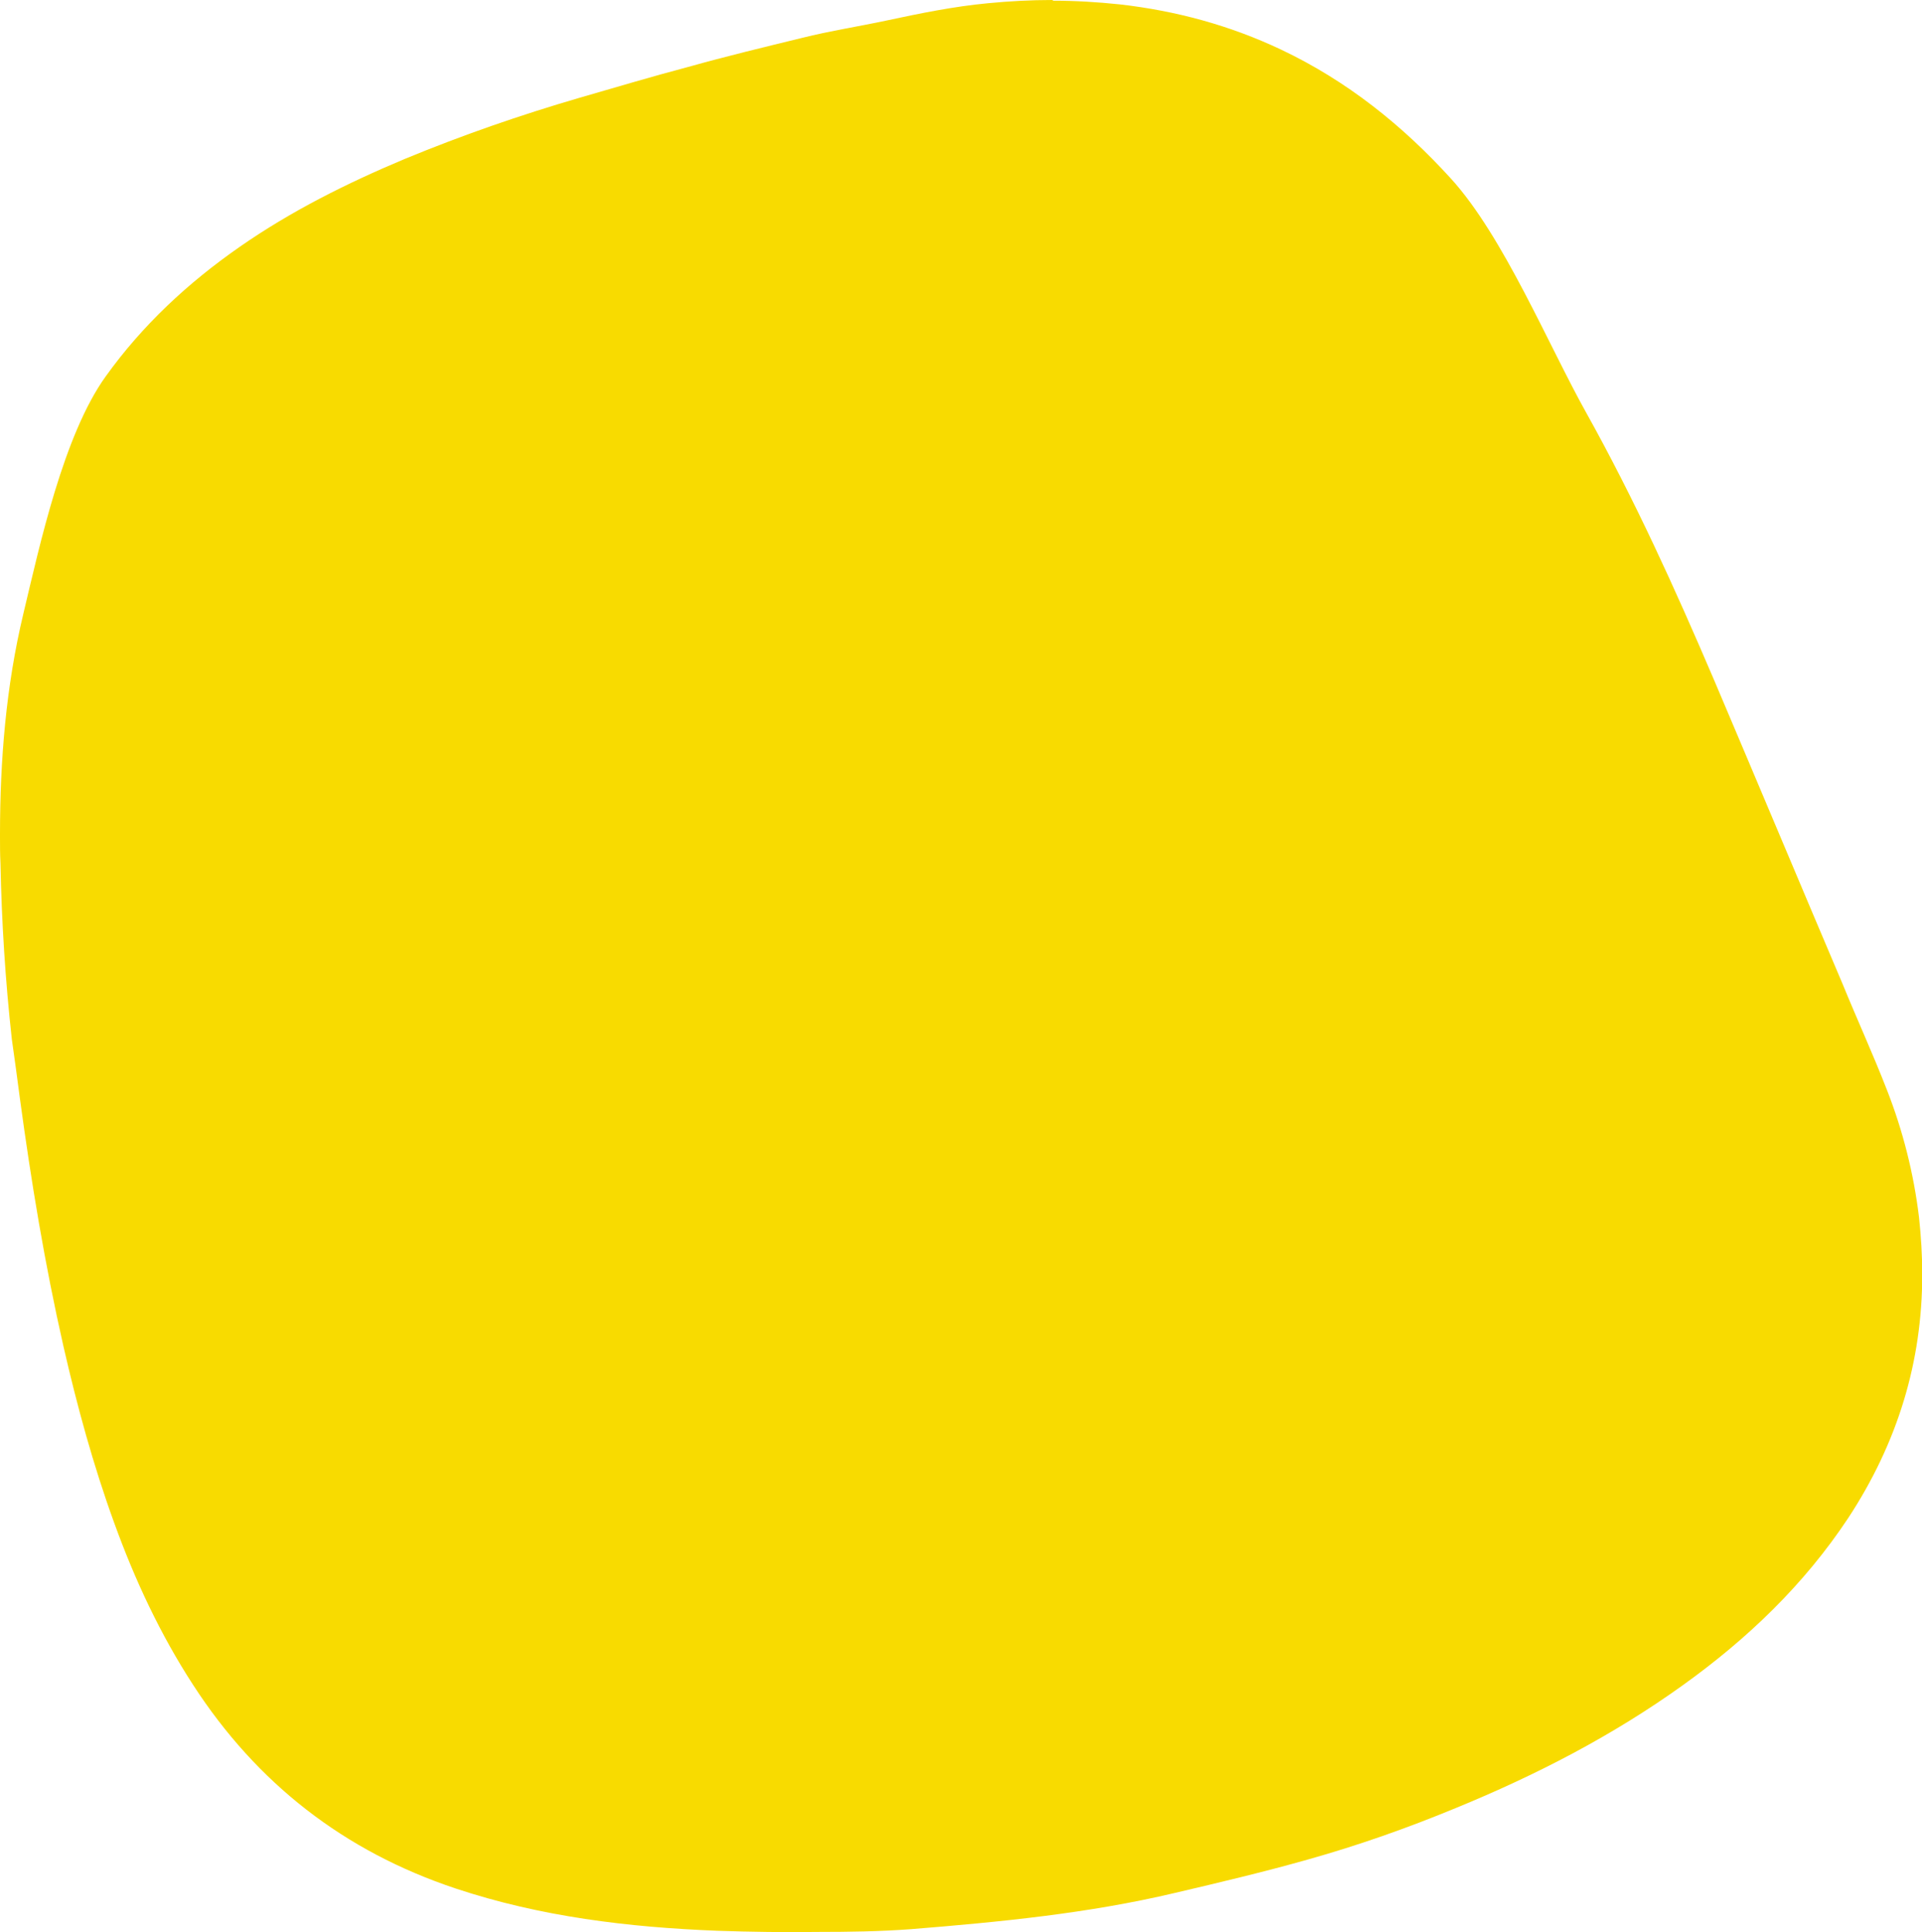 <?xml version="1.0" encoding="utf-8"?>
<!-- Generator: Adobe Illustrator 27.8.0, SVG Export Plug-In . SVG Version: 6.00 Build 0)  -->
<svg version="1.1" id="Ebene_1" xmlns="http://www.w3.org/2000/svg" xmlns:xlink="http://www.w3.org/1999/xlink" x="0px" y="0px"
	 viewBox="0 0 832.8 837.2" style="enable-background:new 0 0 832.8 837.2;" xml:space="preserve">
<style type="text/css">
	.st0{fill:#F8DB00;}
</style>
<g id="surface1">
	<path class="st0" d="M455.9,0c-9.3,0-18.5,0.5-27.8,1.4c-14.9,1.4-29.5,4.4-44,7.5c-12.2,2.6-24.5,4.5-36.5,7.5
		c-16.4,4-33,8-49.4,12.6c-15.9,4.2-31.6,8.9-47.2,13.4c-25.7,7.5-50.8,16.2-75.7,26.5c-25,10.5-49.1,22.5-71.5,38.1
		s-42.1,33.9-58,56.1C27.6,188.4,17.3,235.8,10.1,266C2.6,297.4,0,329.4,0,361.5v1.2c0,3.8,0,7.5,0.2,11.4c0.5,25.3,2.1,50.6,4.9,76
		c1.2,8.6,2.4,17.1,3.5,25.7c4.9,36.2,10.8,72,18.9,107.6c5.9,25.8,12.9,51.5,22,76.5c8.9,24.6,19.9,48.2,34.2,70.2
		c27.6,42.6,65.4,72.1,113.8,88.2c36.7,12.2,74.8,16.8,113.4,18.3c14.5,0.5,29.2,0.7,43.7,0.5c13.5,0,26.7-0.2,40.2-1.2
		c38.4-3.1,76.7-6.8,114.3-15.7c19.2-4.5,38.6-9.1,57.7-14.5c21.7-6.1,43-13.6,63.8-22.2c34.9-14.3,68.1-31.4,98.7-53.4
		c28-20.1,52.4-43.5,71.5-72.3c21.5-32.7,32.1-67.9,32.1-105.5v-0.3c0-8-0.5-16.2-1.4-24.6c-2.3-19-7-37.6-14-55.4
		c-5.9-15.2-12.8-30.2-19-45.4c-18.7-44-37.2-88.2-55.9-132.2c-16.8-39.3-34.4-78.1-55.2-115.4c-16.4-29.3-36-76.7-58.7-101.6
		c-21-23.1-45.1-42.4-73.6-55.9c-22.2-10.5-45.4-16.8-69.9-19.6c-9.6-1-19.2-1.6-28.8-1.6L455.9,0z"/>
</g>
</svg>
